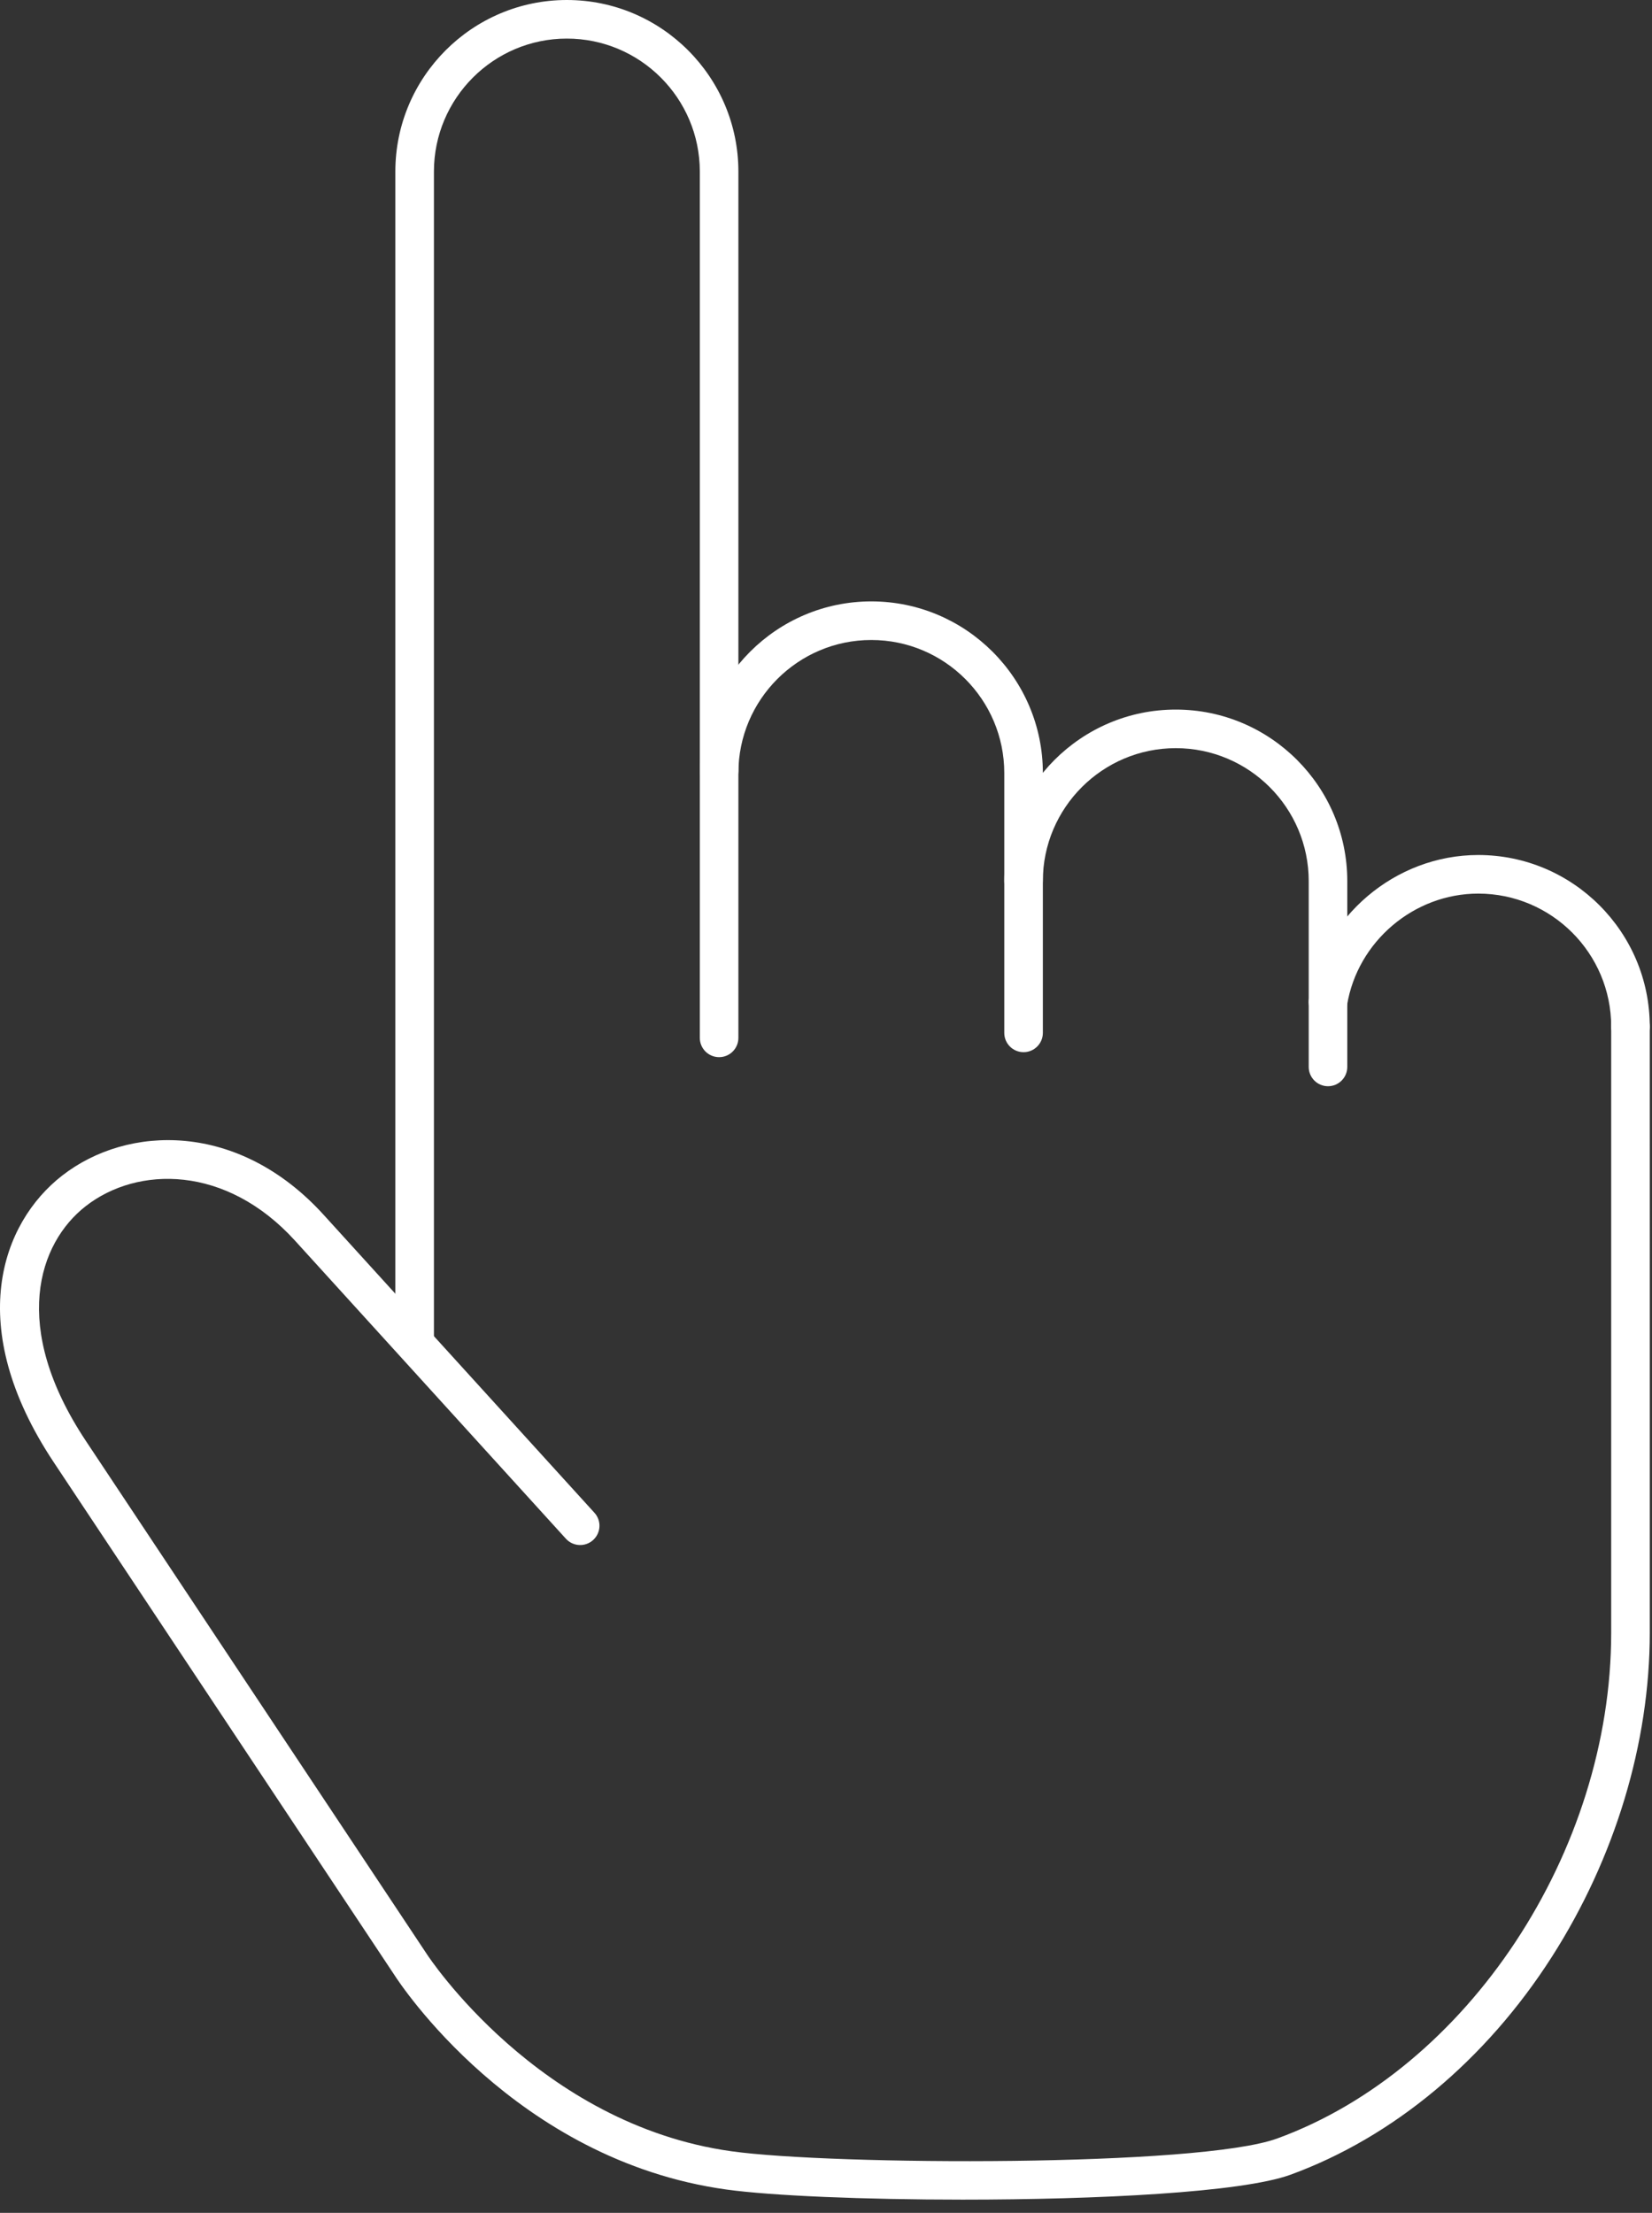 <?xml version="1.0" encoding="UTF-8"?> <svg xmlns="http://www.w3.org/2000/svg" width="115" height="154" viewBox="0 0 115 154" fill="none"><rect x="0" y="0" width="115" height="154" fill="#333333" stroke="none"/> <path fill-rule="evenodd" clip-rule="evenodd" d="M28.864 94.514C28.123 94.514 27.521 93.914 27.521 93.172V11.94C27.521 5.356 32.877 1.26011e-08 39.461 1.26011e-08C46.045 -0 51.401 5.356 51.401 11.94V53.658C51.401 54.399 50.8 55.001 50.058 55.001C49.317 55 48.716 54.4 48.716 53.658L48.716 11.94C48.716 6.837 44.564 2.685 39.461 2.685C34.358 2.685 30.207 6.837 30.207 11.94L30.207 93.172C30.207 93.913 29.606 94.515 28.864 94.514Z" fill="white"></path> <path fill-rule="evenodd" clip-rule="evenodd" d="M50.059 73.57C49.317 73.57 48.716 72.97 48.716 72.228L48.716 53.793C48.716 47.209 54.072 41.853 60.655 41.853C67.239 41.853 72.596 47.21 72.596 53.793V71.88C72.596 72.622 71.994 73.224 71.253 73.224C70.511 73.223 69.91 72.623 69.91 71.881L69.91 53.793C69.91 48.69 65.758 44.539 60.655 44.539C55.553 44.538 51.401 48.69 51.401 53.793V72.228C51.401 72.969 50.8 73.571 50.059 73.57Z" fill="white"></path> <path fill-rule="evenodd" clip-rule="evenodd" d="M92.446 75.593C91.705 75.593 91.103 74.991 91.103 74.25L91.103 61.321C91.103 56.218 86.952 52.066 81.849 52.066C76.746 52.066 72.595 56.218 72.595 61.321C72.595 62.062 71.993 62.663 71.252 62.663C70.51 62.663 69.909 62.062 69.909 61.321C69.909 54.737 75.265 49.381 81.849 49.381C88.433 49.381 93.788 54.737 93.788 61.321V74.249C93.788 74.991 93.187 75.593 92.446 75.593Z" fill="white"></path> <path fill-rule="evenodd" clip-rule="evenodd" d="M113.502 72.784C112.76 72.784 112.159 72.183 112.159 71.441C112.159 66.339 108.008 62.188 102.905 62.188C98.423 62.187 94.497 65.524 93.772 69.948C93.651 70.68 92.962 71.175 92.229 71.056C91.497 70.936 91.001 70.246 91.121 69.514C92.058 63.806 97.123 59.502 102.905 59.502C109.488 59.502 114.844 64.858 114.844 71.441C114.845 72.183 114.243 72.784 113.502 72.784Z" fill="white"></path> <path fill-rule="evenodd" clip-rule="evenodd" d="M67.015 153.078C60.161 153.078 53.7 152.811 50.547 152.372C35.844 150.324 27.791 137.971 27.456 137.446L3.741 101.762C-2.558 92.285 0.115 85.097 4.317 81.82C8.895 78.251 16.618 78.039 22.525 84.537L41.381 105.278C41.88 105.826 41.839 106.675 41.29 107.174C40.742 107.672 39.893 107.633 39.394 107.084L20.539 86.343C15.731 81.054 9.57 81.13 5.969 83.938C2.672 86.507 0.696 92.329 5.977 100.276L29.705 135.979C29.793 136.116 37.466 147.839 50.917 149.712C57.99 150.696 83.456 150.809 88.905 148.824C102.162 143.995 112.159 128.866 112.159 113.633V71.442C112.159 70.701 112.76 70.1 113.502 70.1C114.243 70.099 114.844 70.701 114.844 71.442L114.845 113.633C114.845 121.305 112.422 129.316 108.024 136.189C103.434 143.36 96.971 148.744 89.825 151.347C86.437 152.58 76.362 153.078 67.015 153.078Z" fill="white"></path> </svg> 
